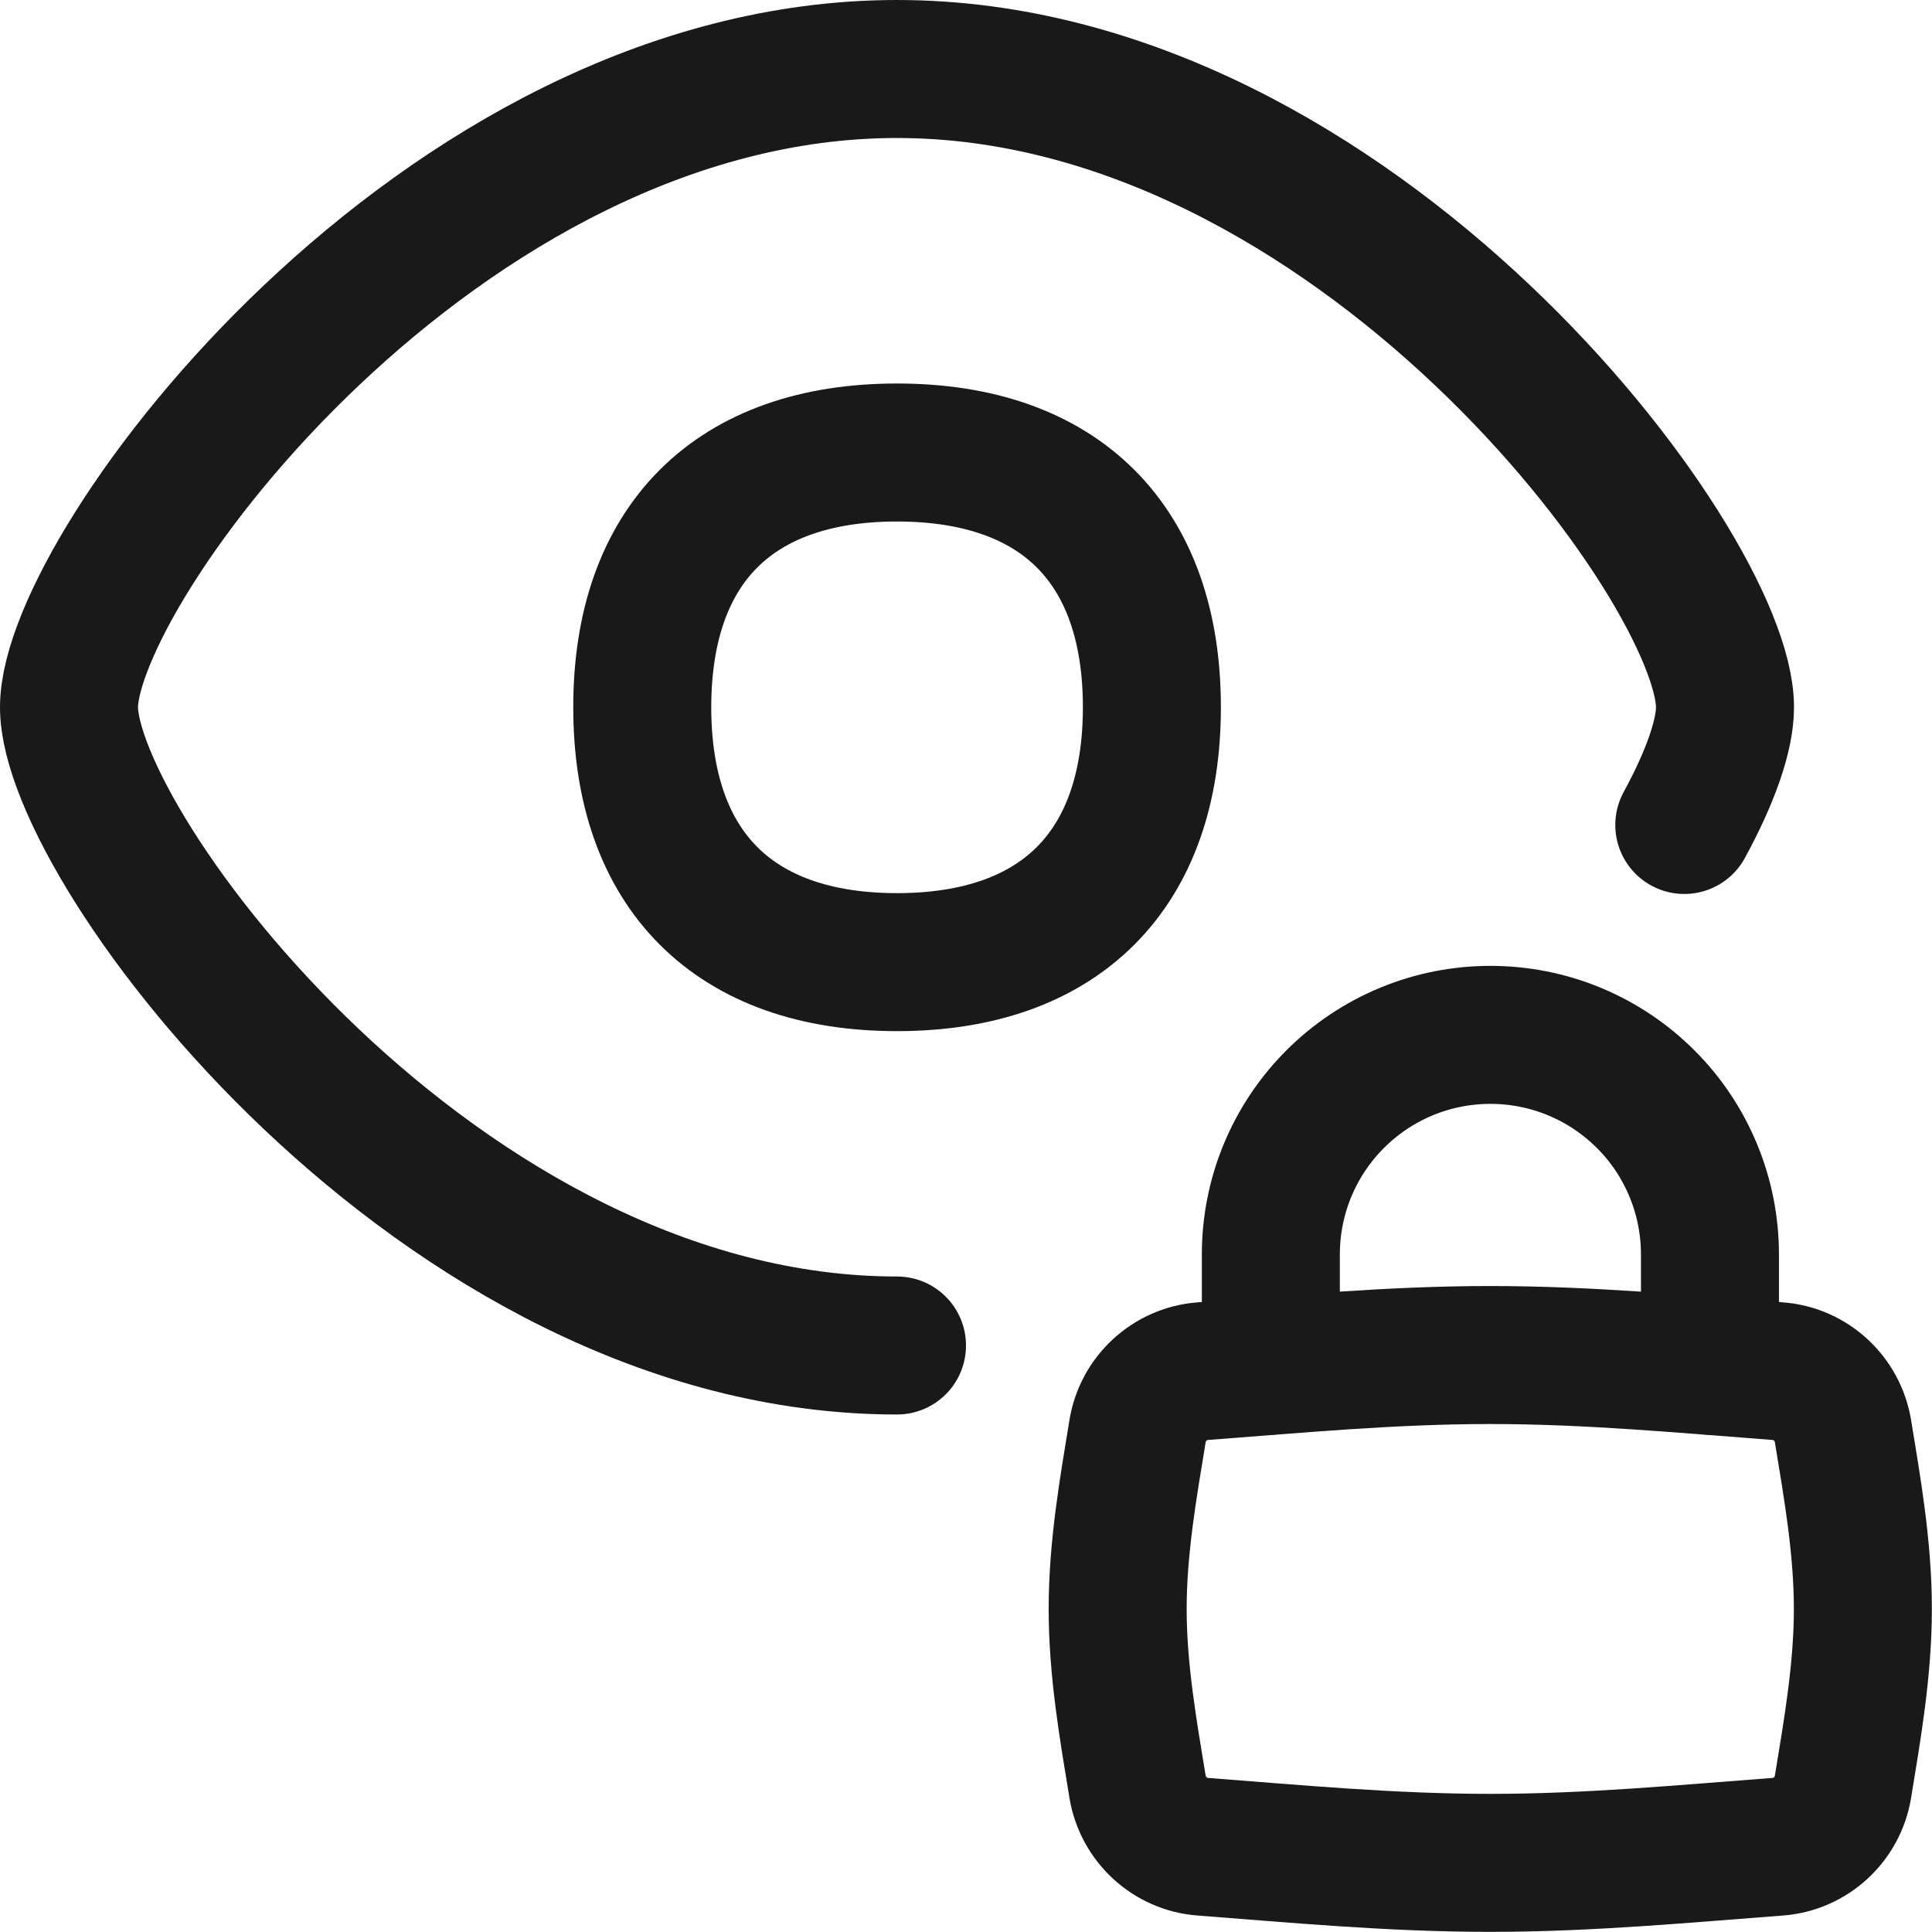 <svg xmlns="http://www.w3.org/2000/svg" fill="none" viewBox="0 0 14 14" id="Visibility-Lock--Streamline-Flex">
  <desc>
    Visibility Lock Streamline Icon: https://streamlinehq.com
  </desc>
  <g id="visibility-lock--visibility-lock-eye-hidden-view">
    <path id="Vector" stroke="#191919" stroke-linecap="round" stroke-linejoin="round" d="M12.391 9.896v-0.806c0 -0.209 -0.041 -0.416 -0.121 -0.609 -0.08 -0.193 -0.197 -0.369 -0.345 -0.516 -0.148 -0.148 -0.323 -0.265 -0.516 -0.345 -0.193 -0.08 -0.4 -0.121 -0.609 -0.121 -0.209 0 -0.416 0.041 -0.609 0.121 -0.193 0.08 -0.368 0.197 -0.516 0.345 -0.148 0.148 -0.265 0.323 -0.345 0.516 -0.08 0.193 -0.121 0.4 -0.121 0.609v0.806" stroke-width="1"></path>
    <path id="Intersect" stroke="#191919" stroke-linecap="round" stroke-linejoin="round" d="M8.243 12.947c0.039 0.236 0.234 0.417 0.472 0.435 0.668 0.051 1.366 0.117 2.084 0.117 0.719 0 1.417 -0.067 2.084 -0.117 0.238 -0.018 0.434 -0.199 0.472 -0.435 0.068 -0.415 0.144 -0.846 0.144 -1.288s-0.076 -0.874 -0.144 -1.288c-0.039 -0.236 -0.234 -0.417 -0.472 -0.435 -0.668 -0.05 -1.366 -0.117 -2.084 -0.117 -0.719 0 -1.417 0.067 -2.084 0.117 -0.238 0.018 -0.434 0.199 -0.472 0.435 -0.068 0.415 -0.144 0.846 -0.144 1.288s0.076 0.874 0.144 1.288Z" stroke-width="1"></path>
    <path id="Subtract" stroke="#191919" stroke-linecap="round" stroke-linejoin="round" d="M6.5 9.75c-3.314 0 -6 -3.603 -6 -4.625C0.5 4.103 3.186 0.5 6.5 0.5s6 3.603 6 4.625c0 0.201 -0.103 0.501 -0.295 0.853" stroke-width="1"></path>
    <path id="Vector_2" stroke="#191919" stroke-linecap="round" stroke-linejoin="round" d="M6.5 3.279c-1.182 0 -1.846 0.665 -1.846 1.846S5.319 6.972 6.5 6.972 8.347 6.307 8.347 5.125 7.682 3.279 6.5 3.279Z" stroke-width="1"></path>
  </g>
</svg>